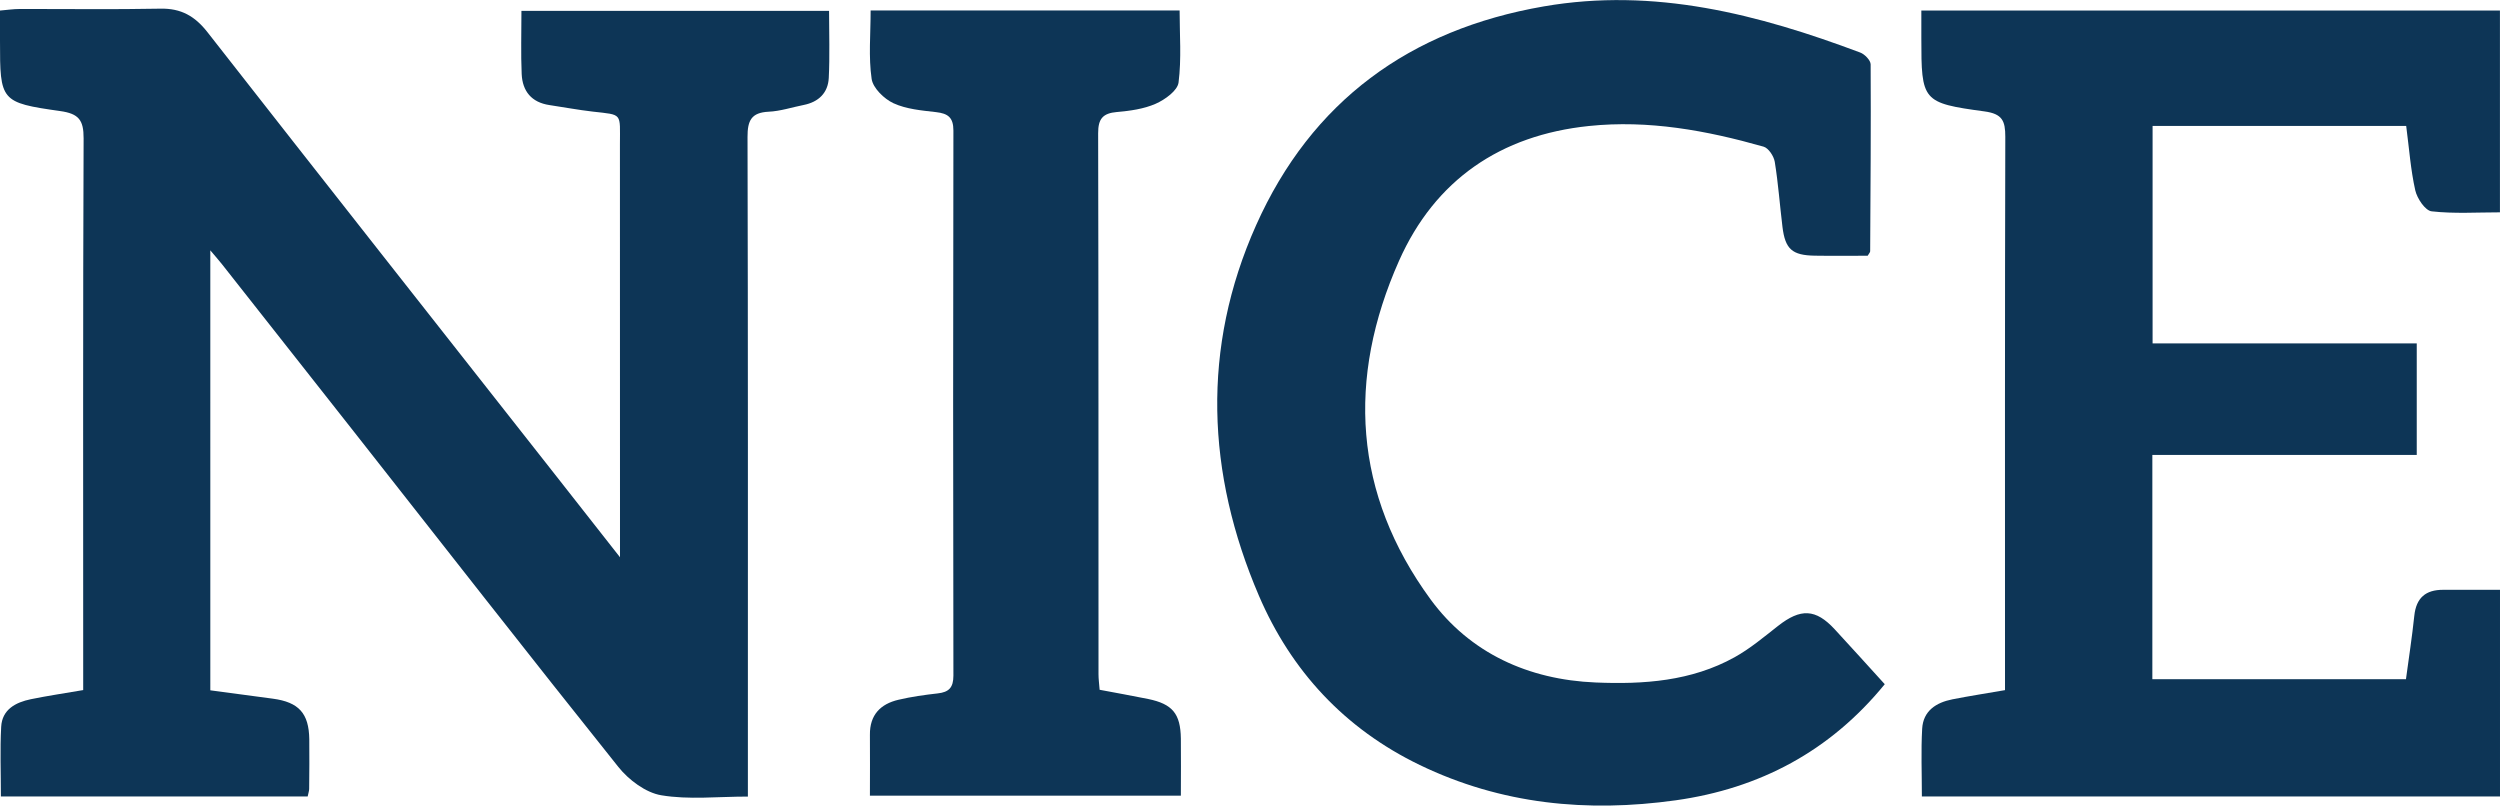 <svg xmlns="http://www.w3.org/2000/svg" id="Layer_2" viewBox="0 0 421.62 135.85"><defs><style>.cls-1{fill:#0d3556;}</style></defs><g id="Layer_1-2"><g><path class="cls-1" d="M51.86,134.32H.15c0-4.01-.16-7.9,.05-11.76,.16-2.92,2.45-4.11,5-4.64,2.83-.58,5.69-1,8.83-1.54,0-1.39,0-2.6,0-3.81,0-29.75-.05-59.5,.07-89.24,.01-3.08-.81-4.16-3.95-4.6C.09,17.31,0,17.03,0,6.94c0-1.65,0-3.3,0-5.16,1.3-.11,2.27-.26,3.24-.26,7.94-.02,15.88,.1,23.82-.06,3.48-.07,5.81,1.26,7.93,3.97,19.49,24.92,39.08,49.76,58.64,74.63,3.57,4.54,7.14,9.09,10.93,13.92,0-3.97,0-7.44,0-10.91,0-19.57,0-39.14-.01-58.71,0-5.4,.51-4.95-4.6-5.54-2.44-.28-4.86-.74-7.29-1.1-3.02-.45-4.55-2.34-4.68-5.24-.15-3.44-.04-6.9-.04-10.65h51.88c0,3.81,.14,7.58-.05,11.33-.13,2.5-1.71,4.04-4.22,4.54-1.97,.39-3.93,1.05-5.91,1.14-2.94,.14-3.58,1.5-3.57,4.27,.09,34.89,.06,69.78,.06,104.68,0,2.1,0,4.2,0,6.55-5.11,0-9.97,.56-14.61-.22-2.63-.44-5.49-2.59-7.23-4.77-15.01-18.77-29.79-37.72-44.65-56.61-7.39-9.4-14.8-18.8-22.21-28.19-.53-.67-1.1-1.31-1.96-2.33V116.42c3.7,.49,7.12,.95,10.54,1.41,4.38,.59,6.08,2.46,6.15,6.82,.04,2.79,0,5.59-.02,8.39,0,.32-.12,.64-.25,1.28Z"></path><path class="cls-1" d="M421.62,134.32h-97.5c0-3.9-.16-7.67,.05-11.42,.17-3.02,2.36-4.42,5.1-4.96,2.84-.56,5.7-1,8.87-1.55,0-1.22,0-2.31,0-3.41,0-29.97-.03-59.94,.05-89.91,0-2.69-.5-3.87-3.5-4.28-10.54-1.43-10.66-1.74-10.66-12.42,0-1.44,0-2.87,0-4.59h97.58V35.81c-3.84,0-7.72,.26-11.52-.17-1.08-.12-2.45-2.17-2.76-3.54-.78-3.47-1.03-7.07-1.53-10.86h-42.77V57.91h44.55v18.81h-44.59v37.83h42.77c.47-3.5,1.03-7.1,1.41-10.72,.32-3.01,1.92-4.37,4.86-4.36,3.12,0,6.23,0,9.59,0v34.83Z"></path><path class="cls-1" d="M314.98,43.13c-2.89,0-5.9,.04-8.91-.01-3.83-.06-5-1.1-5.46-4.85-.45-3.66-.71-7.35-1.3-10.98-.16-.96-1.06-2.33-1.9-2.56-9.62-2.73-19.4-4.53-29.45-3.48-14.89,1.55-25.94,9.08-32.01,22.72-8.84,19.86-7.69,39.35,5.31,57.11,6.64,9.06,16.49,13.55,27.83,14.02,8.1,.34,16.16-.21,23.45-4.26,2.61-1.45,4.95-3.42,7.31-5.27,3.82-3,6.36-2.91,9.57,.56,2.8,3.03,5.57,6.1,8.44,9.26-9.22,11.3-21.11,17.6-35.26,19.58-14.9,2.08-29.39,.7-43.17-5.96-12.67-6.12-21.68-15.88-27.12-28.55-8.84-20.62-9.72-41.78-.47-62.48,9.34-20.91,25.92-32.99,48.51-36.9,18.66-3.23,36.15,1.32,53.37,7.78,.76,.28,1.75,1.31,1.76,1.99,.06,10.5-.02,21.01-.08,31.52,0,.19-.21,.39-.44,.79Z"></path><path class="cls-1" d="M146.71,134.2c0-3.59,.03-6.94,0-10.28-.04-3.35,1.78-5.2,4.83-5.91,2.17-.51,4.4-.82,6.61-1.07,1.88-.21,2.64-.98,2.64-2.99-.06-30.64-.06-61.29,0-91.93,0-2.21-.91-2.88-2.93-3.11-2.43-.28-5.01-.5-7.18-1.5-1.57-.73-3.45-2.55-3.68-4.1-.54-3.7-.17-7.53-.17-11.55h52.11c0,4.03,.33,8.15-.18,12.16-.18,1.37-2.29,2.89-3.86,3.58-2,.88-4.32,1.2-6.53,1.39-2.39,.21-3.18,1.15-3.17,3.59,.07,30.42,.05,60.84,.06,91.26,0,.77,.11,1.55,.19,2.59,2.74,.52,5.46,1,8.17,1.55,4.12,.85,5.47,2.48,5.53,6.68,.04,3.12,0,6.25,0,9.63h-52.43Z"></path></g></g></svg>